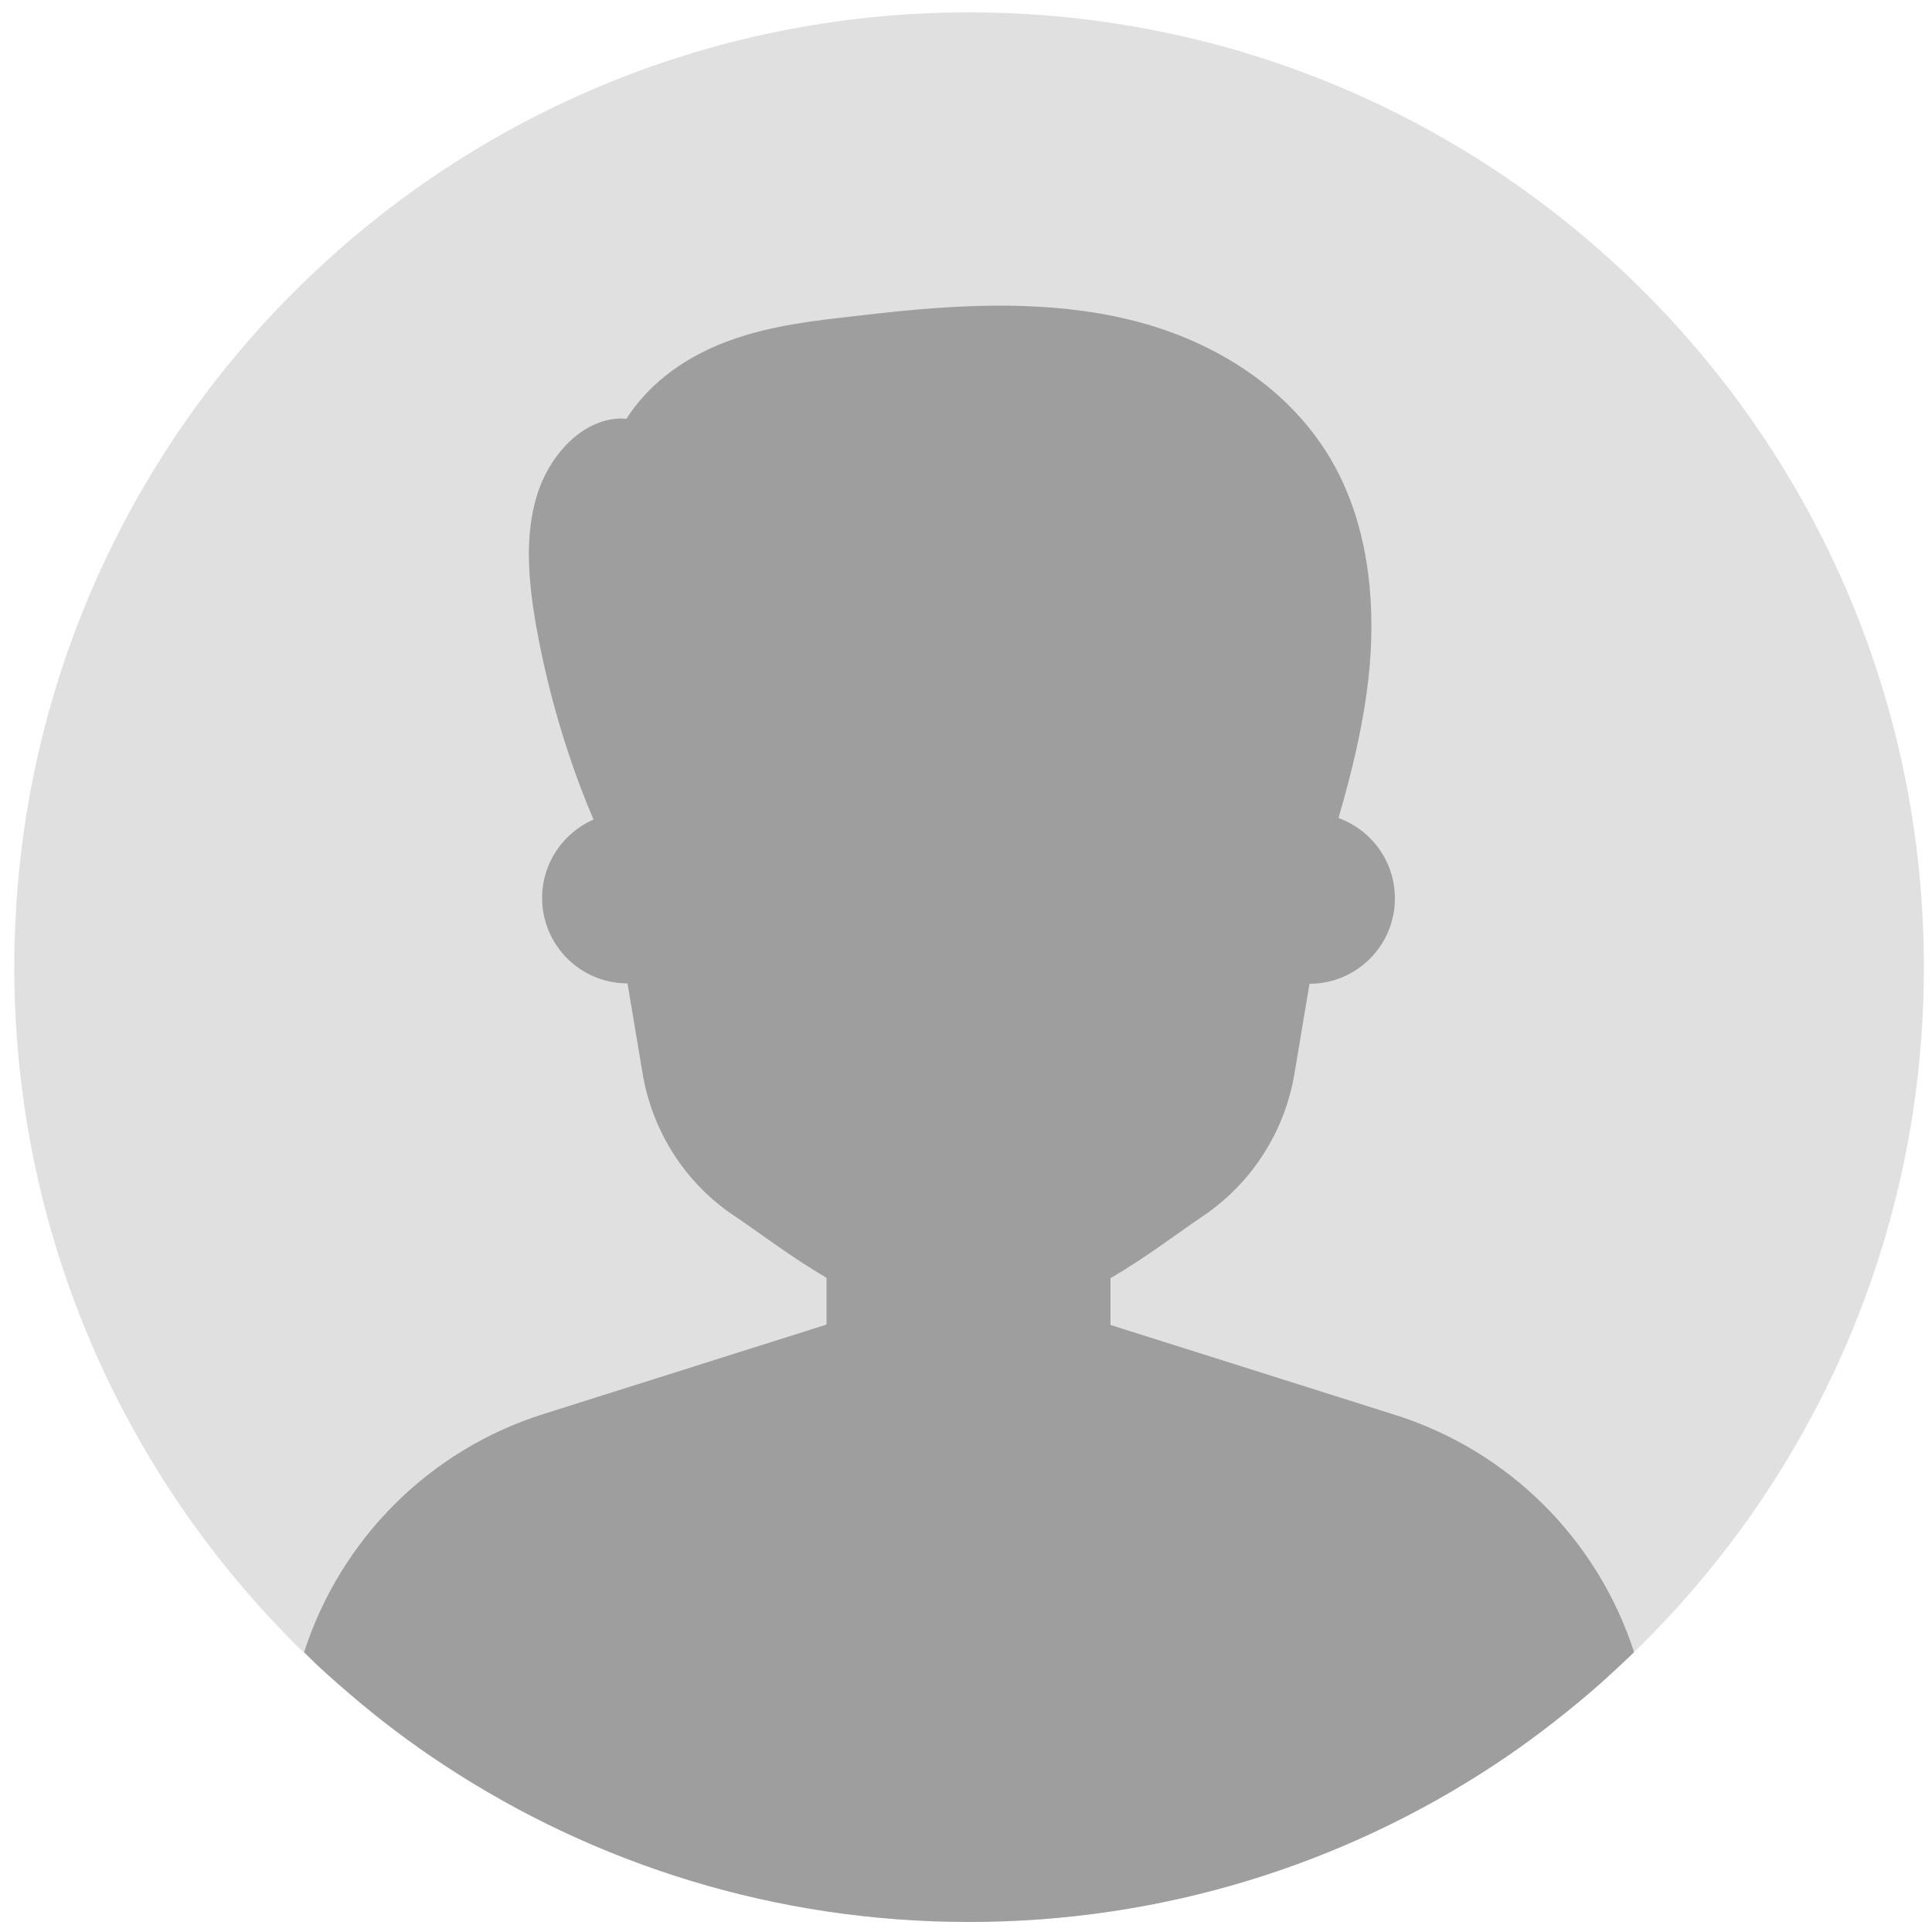 <?xml version="1.0" encoding="UTF-8"?> <!-- Generator: Adobe Illustrator 28.3.0, SVG Export Plug-In . SVG Version: 6.00 Build 0) --> <svg xmlns="http://www.w3.org/2000/svg" xmlns:xlink="http://www.w3.org/1999/xlink" version="1.1" id="Layer_1" x="0px" y="0px" viewBox="0 0 500 500" style="enable-background:new 0 0 500 500;" xml:space="preserve"> <g> <path style="fill:#E0E0E0;" d="M497.9,250.3c0,69.1-28.4,131.6-74.2,176.5c-0.3,0.3-0.6,0.6-0.9,0.8c-3.8,3.6-7.6,7.2-11.6,10.6 c-7.9,6.7-16.1,13-24.8,18.7c-38.9,25.6-85.6,40.5-135.7,40.5s-96.7-14.9-135.7-40.5c-8.7-5.7-16.9-11.9-24.8-18.7 c-4-3.4-7.9-6.9-11.6-10.6c-0.3-0.3-0.6-0.6-0.9-0.8C32.1,381.9,3.7,319.4,3.7,250.3C3.7,113.8,114.3,3.2,250.8,3.2 S497.9,113.8,497.9,250.3z"></path> <path style="fill:#9E9E9E;" d="M422.9,427.6c-3.8,3.6-7.6,7.2-11.6,10.6c-7.9,6.7-16.1,13-24.8,18.7 c-38.9,25.6-85.6,40.5-135.7,40.5s-96.7-14.9-135.7-40.5c-8.7-5.7-16.9-11.9-24.8-18.7c-4-3.4-7.9-6.9-11.6-10.6 c9.3-28.9,32.1-52.3,62.1-61.7l73.1-23.1v-12.1c-9.2-5.4-17.4-11.7-24.1-16.2c-12.6-8.5-21-21.8-23.5-36.7l-3.9-23.3 c-12.2,0-22.1-9.9-22.1-22.1c0-9.1,5.5-16.9,13.3-20.3c-6.8-16-11.8-33-14.9-50.4c-1.9-11-3-22.7,0.2-33.3 c3.2-10.6,11.8-20,21.9-20.1l1.3,0.1c6.4-10,16.3-16.5,26.8-20.3c10.5-3.8,21.5-5.1,32.4-6.3c4.3-0.5,8.6-1,12.9-1.4 c19.9-1.9,41.5-2.4,61.8,3.3c20.3,5.7,40,18.4,50.3,38.6c8.2,16.1,9.9,35.4,7.8,53.7c-1.4,12.2-4.3,24-7.7,35.7 c8.5,3.1,14.6,11.2,14.6,20.8c0,12.2-9.9,22.1-22.1,22.1l-3.9,23.3c-2.5,14.9-11,28.2-23.5,36.7c-6.8,4.6-14.9,10.8-24.1,16.2v12.1 l73.1,23.1C390.8,375.4,413.6,398.8,422.9,427.6z"></path> </g> </svg> 